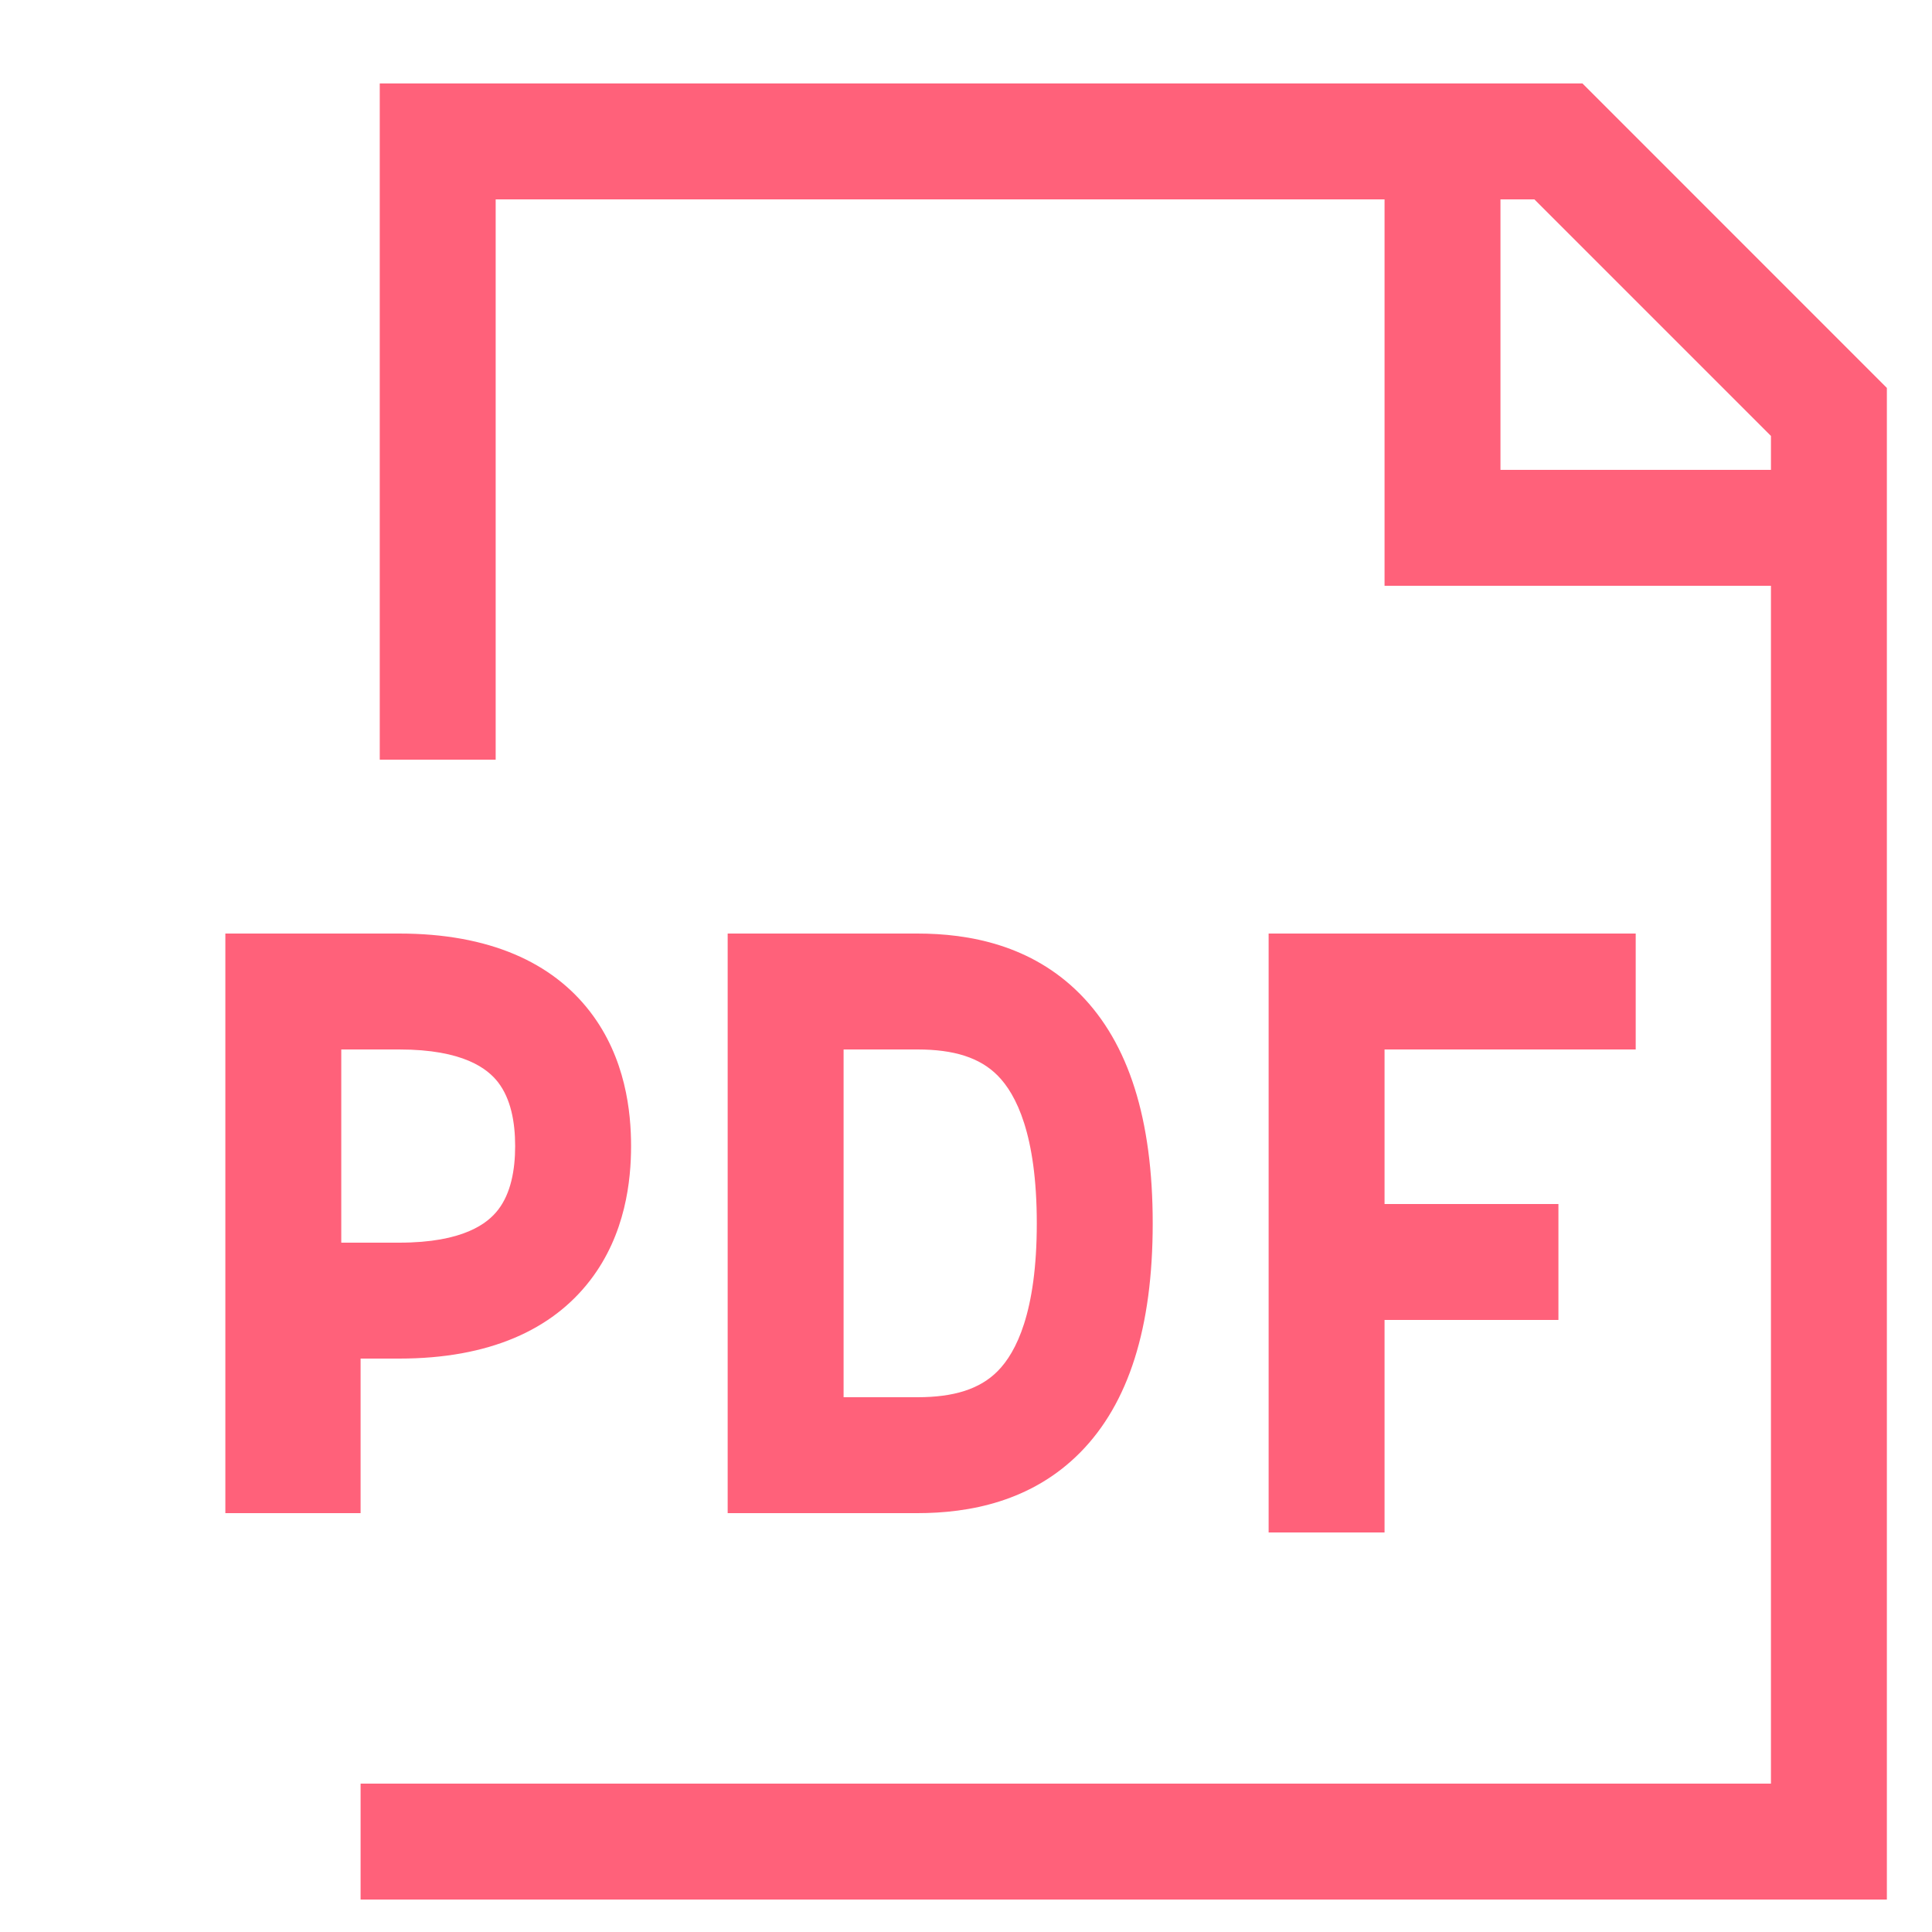 <?xml version="1.0" encoding="UTF-8"?> <svg xmlns="http://www.w3.org/2000/svg" width="25" height="25" viewBox="0 0 25 25" fill="none"><g clip-path="url(#clip0_581_37)"><path d="M20.477 1.08L24.416 5.02V24.58H4.666V23.08H22.916V7.58H17.916V2.58H6.414V9.83H4.914V1.08H20.477ZM21.166 12.08V13.58H17.916V15.58H20.166V17.08H17.916V19.83H16.416V12.08H21.166ZM6.666 14.83C6.666 14.517 6.609 14.218 6.446 14.006C6.312 13.832 6 13.58 5.166 13.58H4.416V16.08H5.166C6 16.08 6.312 15.828 6.446 15.654C6.609 15.443 6.666 15.143 6.666 14.83ZM13.416 15.83C13.416 14.68 13.148 14.159 12.911 13.919C12.679 13.684 12.342 13.58 11.871 13.58H10.916V18.08H11.871C12.342 18.08 12.679 17.976 12.911 17.741C13.148 17.501 13.416 16.981 13.416 15.83ZM19.416 6.08H22.916V5.641L19.855 2.58H19.416V6.08ZM14.916 15.83C14.916 17.179 14.605 18.159 13.979 18.794C13.347 19.434 12.537 19.58 11.871 19.58H9.416V12.08H11.871C12.537 12.08 13.347 12.226 13.979 12.866C14.605 13.501 14.916 14.481 14.916 15.83ZM8.166 14.83C8.166 15.267 8.098 15.968 7.636 16.568C7.145 17.207 6.331 17.58 5.166 17.58H4.666V19.58H2.916V12.08H5.166C6.331 12.08 7.145 12.453 7.636 13.092C8.098 13.693 8.166 14.393 8.166 14.83Z" fill="#FF617A"></path></g><defs><clipPath id="clip0_581_37"><rect width="24" height="24" fill="white" transform="translate(0.666 0.83)"></rect></clipPath></defs></svg> 